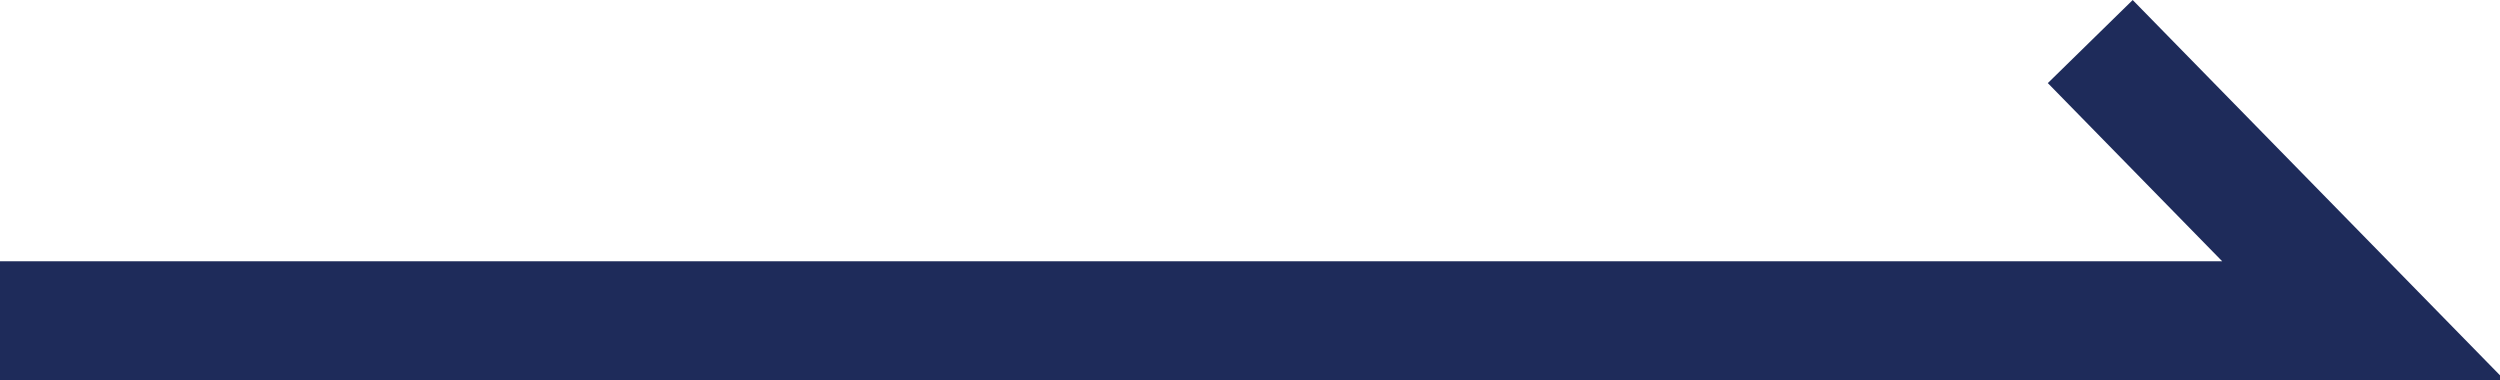 <?xml version="1.0" encoding="utf-8"?>
<!-- Generator: Adobe Illustrator 26.0.3, SVG Export Plug-In . SVG Version: 6.00 Build 0)  -->
<svg version="1.1" id="レイヤー_1" xmlns="http://www.w3.org/2000/svg" xmlns:xlink="http://www.w3.org/1999/xlink" x="0px"
	 y="0px" viewBox="0 0 42.1 6.4" style="enable-background:new 0 0 42.1 6.4;" xml:space="preserve">
<style type="text/css">
	.st0{fill:none;stroke:#1E2B5A;stroke-width:2;stroke-miterlimit:10;}
</style>
<polyline class="st0" points="0,5.4 39.8,5.4 35.2,0.7 "/>
</svg>
